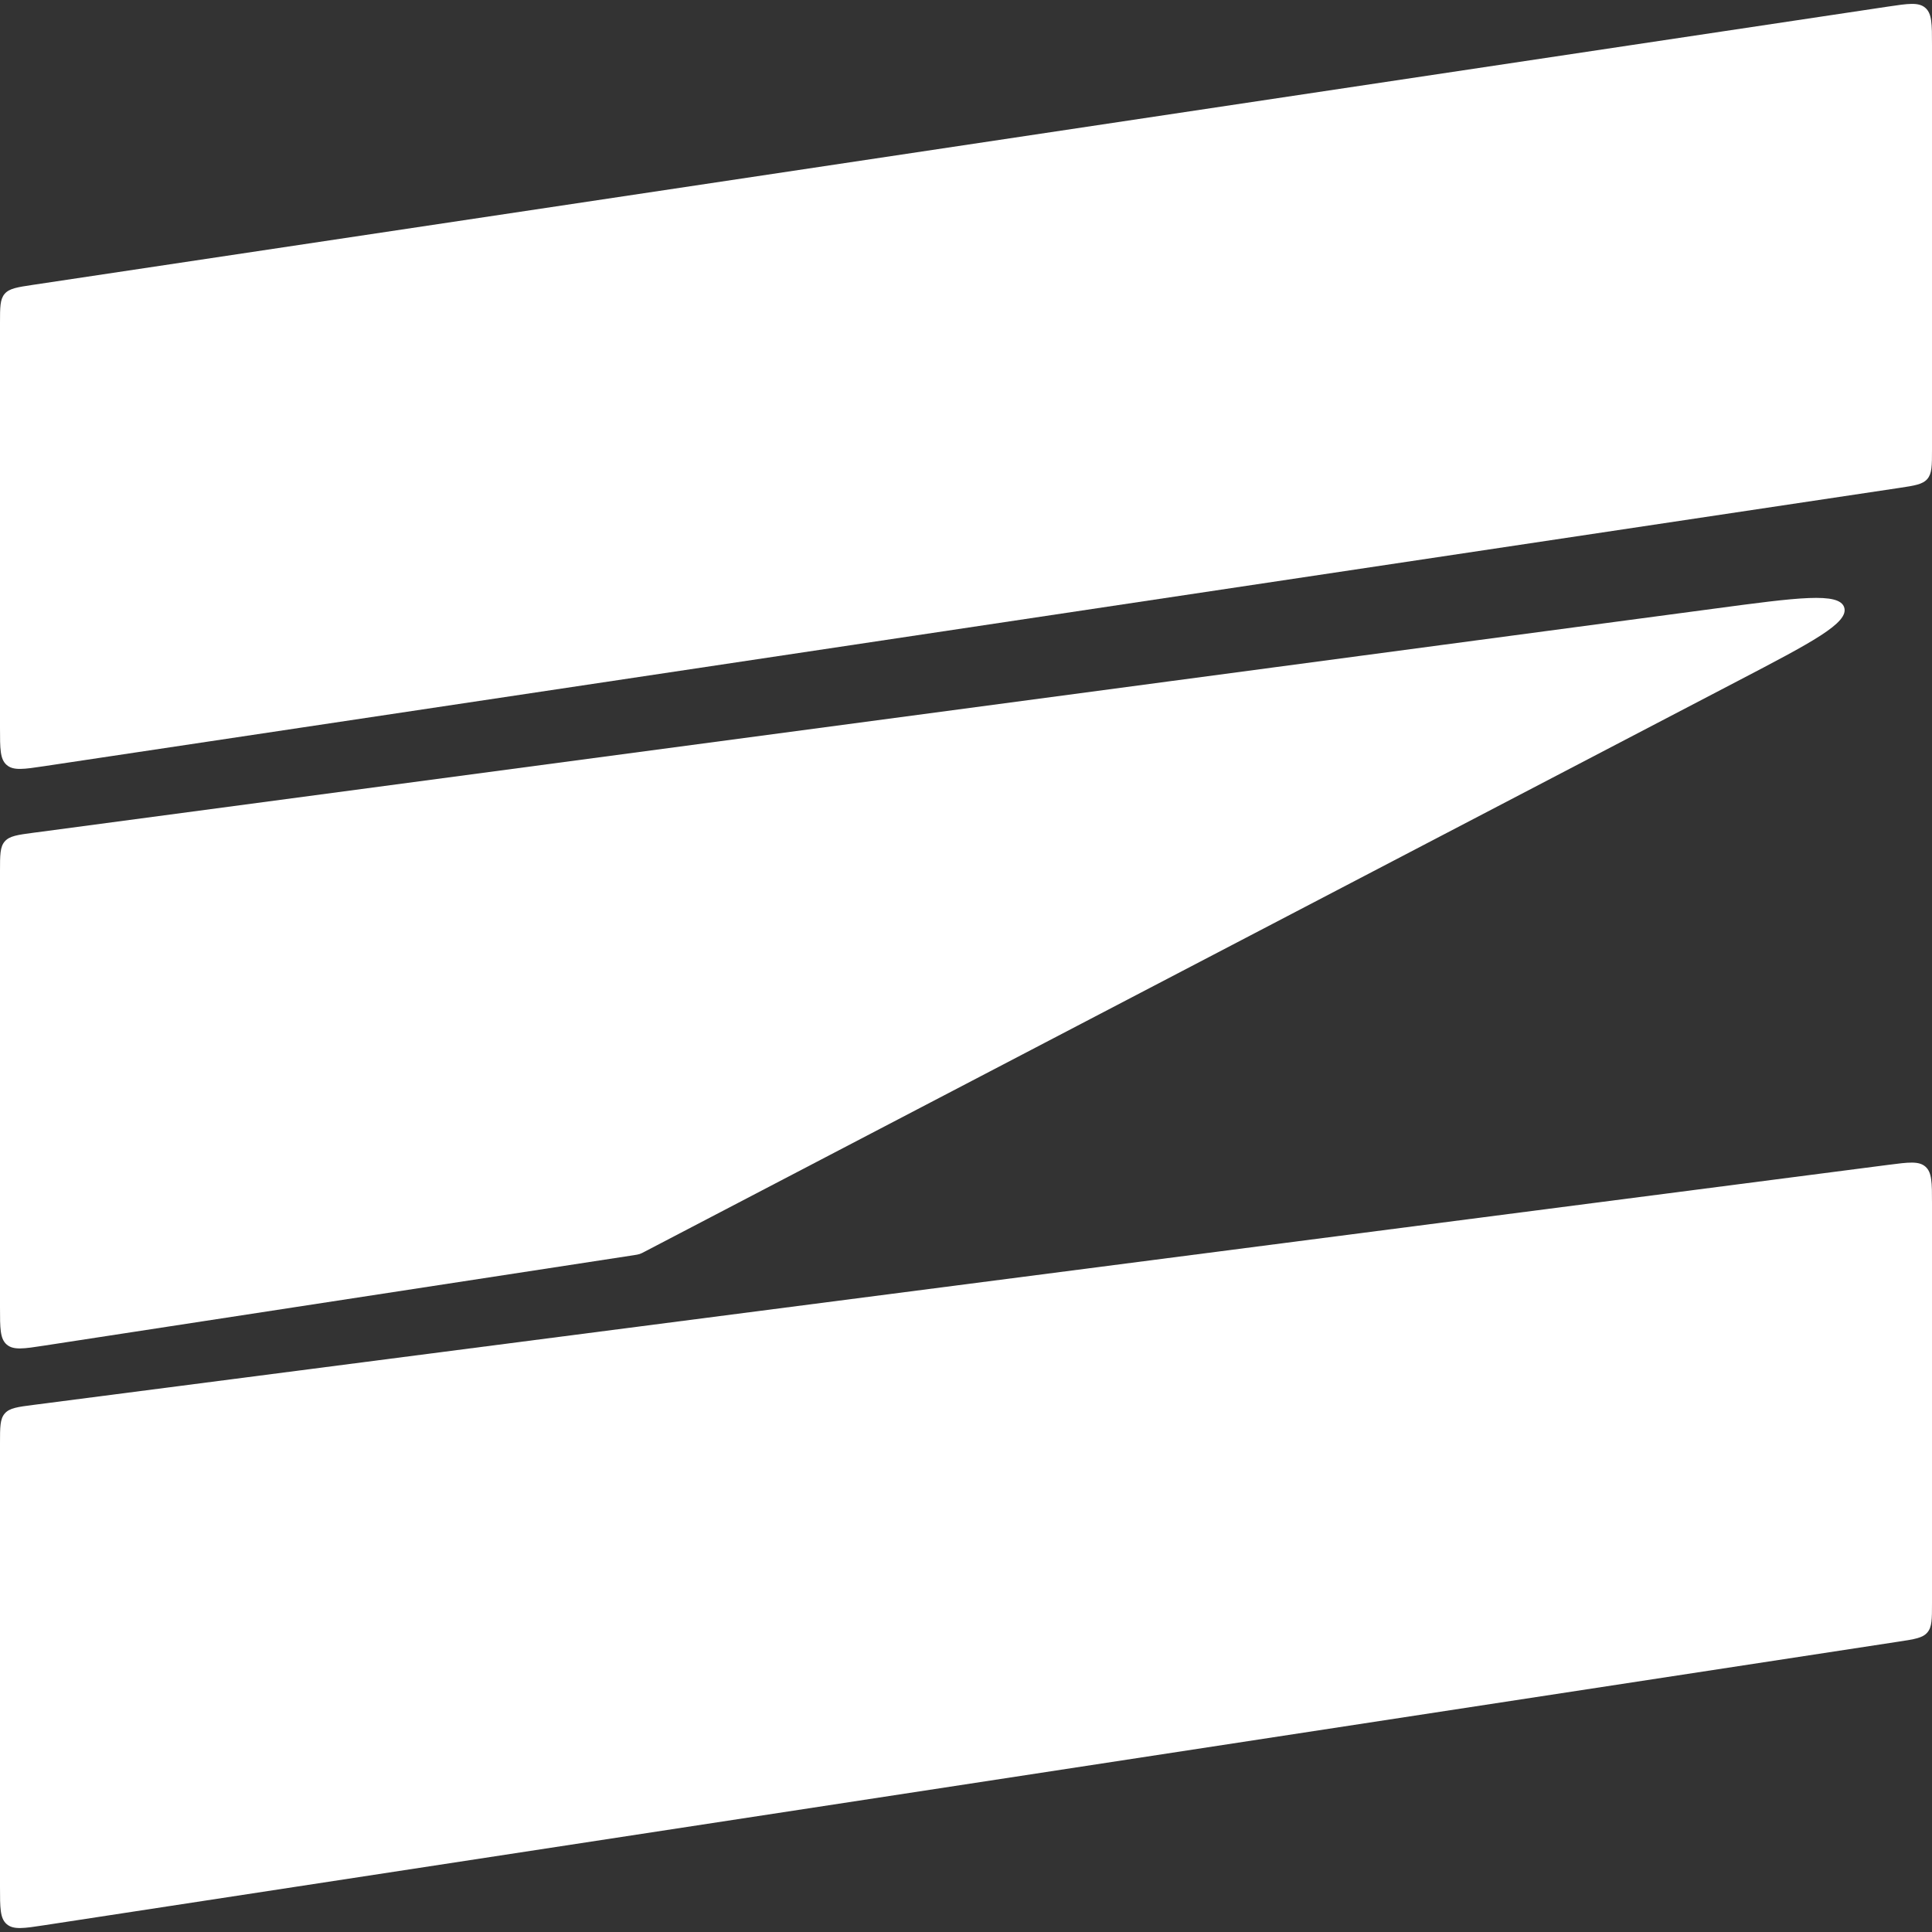 <svg viewBox="0 0 50 50" fill="none" xmlns="http://www.w3.org/2000/svg">
<rect x="0" y="0" width="50" height="50" fill="#333333" stroke="none"/>
<g clip-path="url(#clip0_121_886)">
<g clip-path="url(#clip1_121_886)">
<path d="M0 8.361V18.839C0 19.379 0 19.649 0.174 19.798C0.347 19.948 0.614 19.908 1.148 19.828L49.148 12.628C49.555 12.567 49.758 12.536 49.879 12.396C50 12.255 50 12.05 50 11.639V1.161C50 0.621 50 0.351 49.826 0.202C49.653 0.052 49.386 0.092 48.852 0.172L0.852 7.372C0.445 7.433 0.242 7.464 0.121 7.604C0 7.745 0 7.95 0 8.361Z" fill="white"/>
</g>
<g clip-path="url(#clip2_121_886)">
<path d="M0 33.835V22.542C0 22.125 0 21.916 0.124 21.775C0.248 21.634 0.454 21.606 0.868 21.551L44.371 15.751C46.525 15.463 47.601 15.32 47.728 15.72C47.855 16.12 46.892 16.623 44.966 17.628L16.703 32.383C16.63 32.422 16.593 32.441 16.554 32.454C16.515 32.467 16.474 32.473 16.392 32.486L1.152 34.823C0.616 34.906 0.349 34.947 0.174 34.797C0 34.647 0 34.376 0 33.835Z" fill="white"/>
</g>
<g clip-path="url(#clip3_121_886)">
<path d="M0 48.835V37.349C0 36.931 0 36.722 0.124 36.58C0.249 36.438 0.456 36.411 0.872 36.358L48.872 30.146C49.397 30.078 49.66 30.044 49.83 30.193C50 30.343 50 30.608 50 31.138V41.494C50 41.904 50 42.109 49.879 42.249C49.759 42.39 49.556 42.421 49.151 42.483L1.151 49.824C0.616 49.906 0.349 49.947 0.174 49.797C0 49.647 0 49.377 0 48.835Z" fill="white"/>
</g>
</g>
<defs>
<clipPath id="clip0_121_886">
<rect width="50" height="50" fill="white"/>
</clipPath>
<clipPath id="clip1_121_886">
<rect width="50" height="20" fill="white"/>
</clipPath>
<clipPath id="clip2_121_886">
<rect width="50" height="20" fill="white" transform="translate(0 15)"/>
</clipPath>
<clipPath id="clip3_121_886">
<rect width="50" height="20" fill="white" transform="translate(0 30)"/>
</clipPath>
</defs>
</svg>
